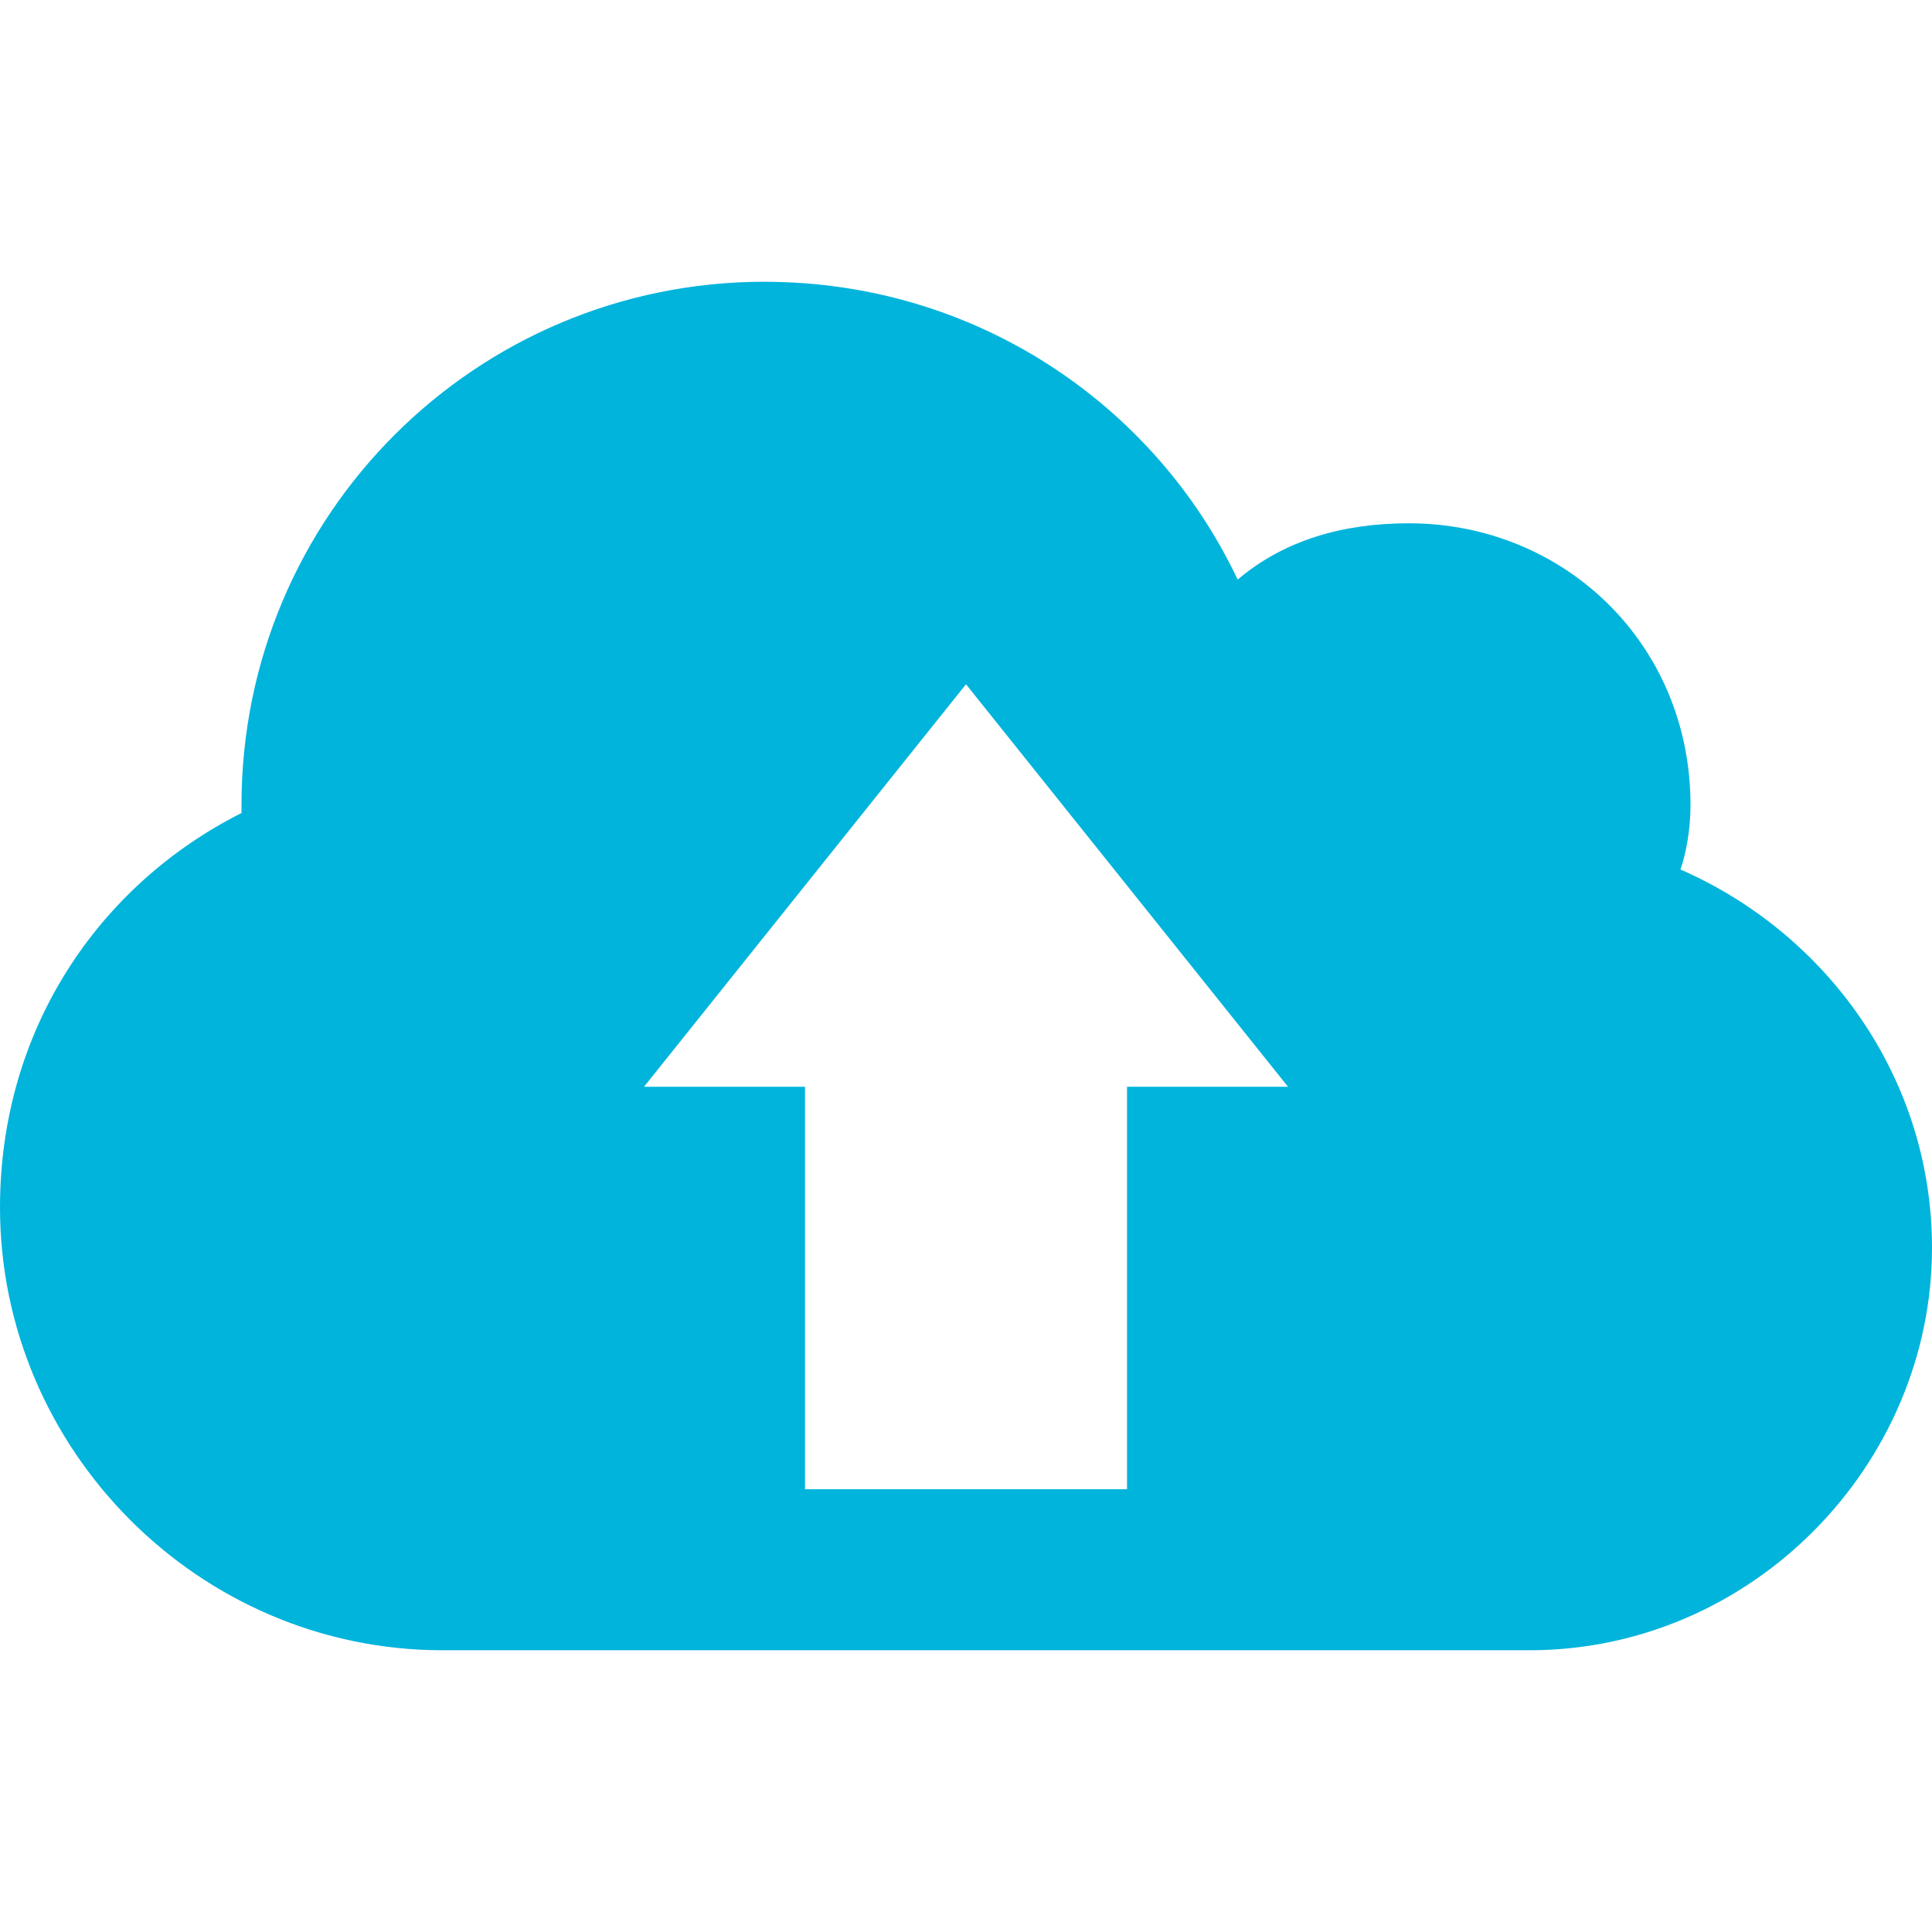 <svg height='100px' width='100px'  fill="#00b4dc" xmlns="http://www.w3.org/2000/svg" version="1.1" viewBox="0 0 64 64" x="0px" y="0px"><title>cloud-up</title><path d="M25.333 9.333c-9.573 0-17.333 7.733-17.333 17.333 0 0-0.001-0.001 0 0.266-4.757 2.4-8 7.201-8 13.068 0 8 6.566 14.667 14.667 14.667h36c7.363 0 13.333-6.133 13.333-13.333 0-5.6-3.459-10.398-8.333-12.531 0.189-0.533 0.333-1.335 0.333-2.135 0-5.333-4.179-9.333-9.333-9.333-2.128 0-4.096 0.531-5.667 1.865-2.781-5.867-8.752-9.865-15.667-9.865zM32 22.667l10.667 13.333h-5.333v13.333h-10.667v-13.333h-5.333z"></path></svg>